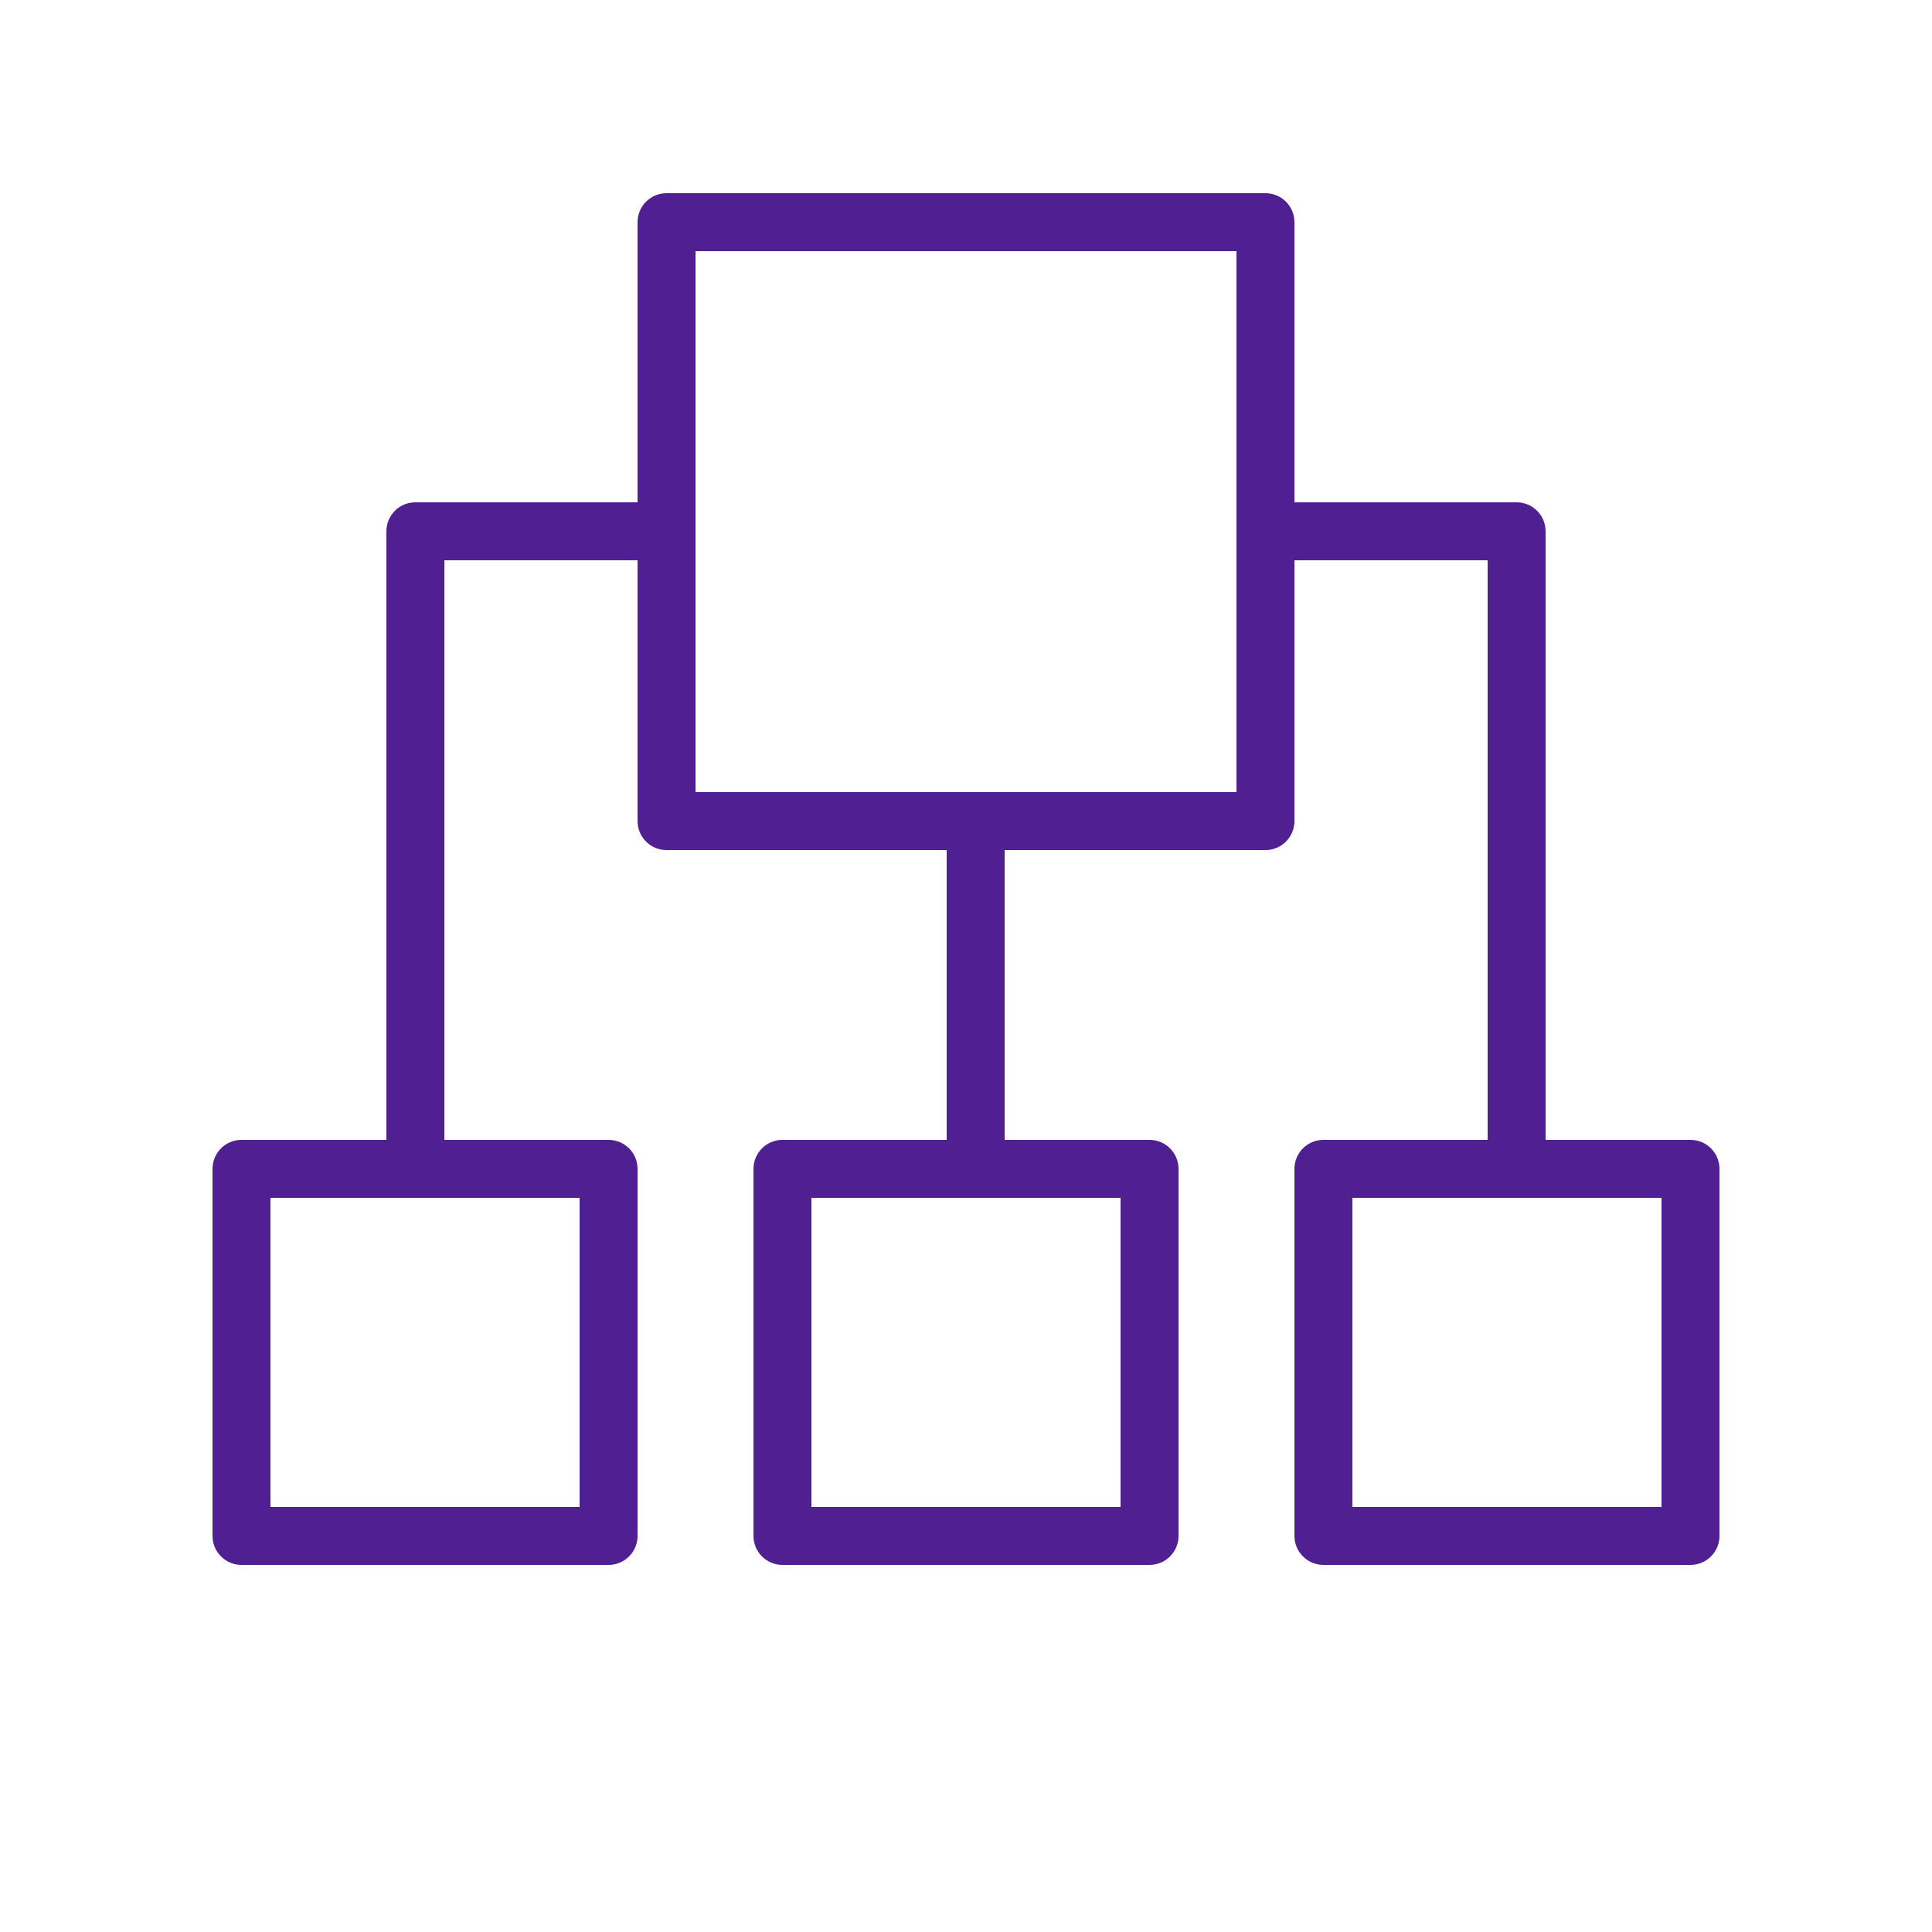 <?xml version="1.0" encoding="UTF-8"?> <svg xmlns="http://www.w3.org/2000/svg" viewBox="1949.998 2449.996 100 100" width="100" height="100"><path fill="#501f92" stroke="none" fill-opacity="1" stroke-width="1" stroke-opacity="1" color="rgb(51, 51, 51)" fill-rule="evenodd" font-size-adjust="none" id="tSvg165b527eb88" title="Path 1" d="M 2037.498 2508.996 C 2034.998 2508.996 2032.498 2508.996 2029.998 2508.996 C 2029.998 2498.496 2029.998 2487.996 2029.998 2477.496 C 2029.998 2476.667 2029.326 2475.996 2028.498 2475.996 C 2024.665 2475.996 2020.831 2475.996 2016.998 2475.996 C 2016.998 2471.163 2016.998 2466.329 2016.998 2461.496 C 2016.998 2460.667 2016.326 2459.996 2015.498 2459.996 C 2005.165 2459.996 1994.831 2459.996 1984.498 2459.996 C 1983.669 2459.996 1982.998 2460.667 1982.998 2461.496 C 1982.998 2466.329 1982.998 2471.163 1982.998 2475.996 C 1979.165 2475.996 1975.331 2475.996 1971.498 2475.996 C 1970.669 2475.996 1969.998 2476.667 1969.998 2477.496 C 1969.998 2487.996 1969.998 2498.496 1969.998 2508.996 C 1967.498 2508.996 1964.998 2508.996 1962.498 2508.996 C 1961.669 2508.996 1960.998 2509.667 1960.998 2510.496 C 1960.998 2516.829 1960.998 2523.163 1960.998 2529.496 C 1960.998 2530.324 1961.669 2530.996 1962.498 2530.996 C 1968.831 2530.996 1975.165 2530.996 1981.498 2530.996 C 1982.326 2530.996 1982.998 2530.324 1982.998 2529.496 C 1982.998 2523.163 1982.998 2516.829 1982.998 2510.496 C 1982.998 2509.667 1982.326 2508.996 1981.498 2508.996 C 1978.665 2508.996 1975.831 2508.996 1972.998 2508.996 C 1972.998 2498.996 1972.998 2488.996 1972.998 2478.996 C 1976.331 2478.996 1979.665 2478.996 1982.998 2478.996 C 1982.998 2483.496 1982.998 2487.996 1982.998 2492.496 C 1982.998 2493.324 1983.669 2493.996 1984.498 2493.996 C 1989.331 2493.996 1994.165 2493.996 1998.998 2493.996 C 1998.998 2498.996 1998.998 2503.996 1998.998 2508.996 C 1996.165 2508.996 1993.331 2508.996 1990.498 2508.996 C 1989.669 2508.996 1988.998 2509.667 1988.998 2510.496 C 1988.998 2516.829 1988.998 2523.163 1988.998 2529.496 C 1988.998 2530.324 1989.669 2530.996 1990.498 2530.996 C 1996.831 2530.996 2003.165 2530.996 2009.498 2530.996 C 2010.326 2530.996 2010.998 2530.324 2010.998 2529.496 C 2010.998 2523.163 2010.998 2516.829 2010.998 2510.496 C 2010.998 2509.667 2010.326 2508.996 2009.498 2508.996 C 2006.998 2508.996 2004.498 2508.996 2001.998 2508.996 C 2001.998 2503.996 2001.998 2498.996 2001.998 2493.996 C 2006.498 2493.996 2010.998 2493.996 2015.498 2493.996 C 2016.326 2493.996 2016.998 2493.324 2016.998 2492.496 C 2016.998 2487.996 2016.998 2483.496 2016.998 2478.996 C 2020.331 2478.996 2023.665 2478.996 2026.998 2478.996 C 2026.998 2488.996 2026.998 2498.996 2026.998 2508.996 C 2024.165 2508.996 2021.331 2508.996 2018.498 2508.996 C 2017.669 2508.996 2016.998 2509.667 2016.998 2510.496 C 2016.998 2516.829 2016.998 2523.163 2016.998 2529.496 C 2016.998 2530.324 2017.669 2530.996 2018.498 2530.996 C 2024.831 2530.996 2031.165 2530.996 2037.498 2530.996 C 2038.326 2530.996 2038.998 2530.324 2038.998 2529.496 C 2038.998 2523.163 2038.998 2516.829 2038.998 2510.496C 2038.998 2509.667 2038.326 2508.996 2037.498 2508.996Z M 1979.998 2527.996 C 1974.665 2527.996 1969.331 2527.996 1963.998 2527.996 C 1963.998 2522.663 1963.998 2517.329 1963.998 2511.996 C 1969.331 2511.996 1974.665 2511.996 1979.998 2511.996C 1979.998 2517.329 1979.998 2522.663 1979.998 2527.996Z M 2007.998 2527.996 C 2002.665 2527.996 1997.331 2527.996 1991.998 2527.996 C 1991.998 2522.663 1991.998 2517.329 1991.998 2511.996 C 1997.331 2511.996 2002.665 2511.996 2007.998 2511.996C 2007.998 2517.329 2007.998 2522.663 2007.998 2527.996Z M 2013.998 2490.996 C 2004.665 2490.996 1995.331 2490.996 1985.998 2490.996 C 1985.998 2481.663 1985.998 2472.329 1985.998 2462.996 C 1995.331 2462.996 2004.665 2462.996 2013.998 2462.996C 2013.998 2472.329 2013.998 2481.663 2013.998 2490.996Z M 2035.998 2527.996 C 2030.665 2527.996 2025.331 2527.996 2019.998 2527.996 C 2019.998 2522.663 2019.998 2517.329 2019.998 2511.996 C 2025.331 2511.996 2030.665 2511.996 2035.998 2511.996C 2035.998 2517.329 2035.998 2522.663 2035.998 2527.996Z"></path><defs> </defs></svg> 